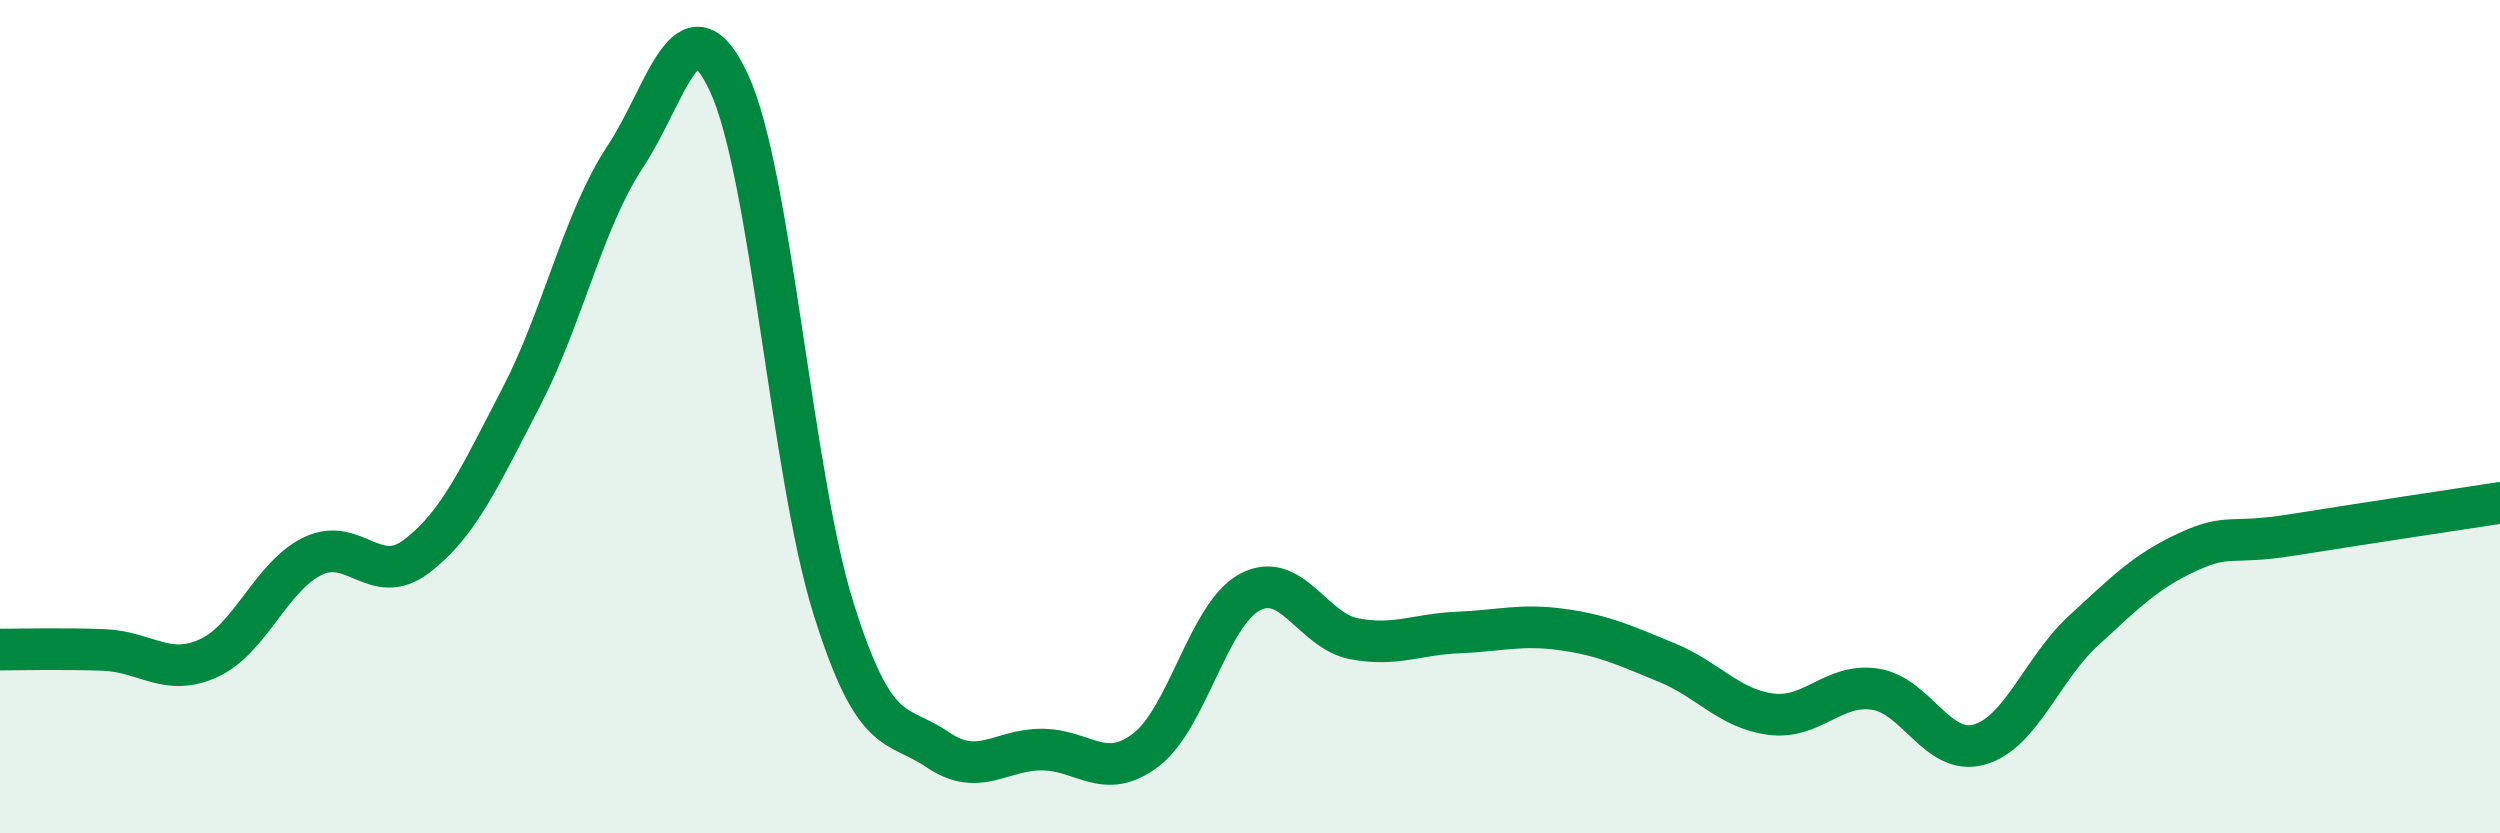 
    <svg width="60" height="20" viewBox="0 0 60 20" xmlns="http://www.w3.org/2000/svg">
      <path
        d="M 0,15.59 C 0.5,15.59 1.5,15.56 2.5,15.6 C 3.5,15.64 4,16.25 5,15.8 C 6,15.35 6.5,13.84 7.5,13.35 C 8.5,12.86 9,14.11 10,13.35 C 11,12.59 11.5,11.47 12.5,9.55 C 13.5,7.63 14,5.28 15,3.77 C 16,2.26 16.5,-0.16 17.5,2 C 18.5,4.16 19,11.39 20,14.59 C 21,17.79 21.5,17.31 22.5,17.99 C 23.5,18.67 24,17.99 25,17.99 C 26,17.99 26.5,18.76 27.5,18 C 28.5,17.24 29,14.74 30,14.21 C 31,13.68 31.5,15.14 32.5,15.33 C 33.5,15.52 34,15.22 35,15.18 C 36,15.14 36.5,14.97 37.5,15.11 C 38.5,15.25 39,15.49 40,15.9 C 41,16.31 41.5,17.01 42.5,17.14 C 43.5,17.27 44,16.39 45,16.54 C 46,16.69 46.5,18.15 47.5,17.87 C 48.5,17.59 49,16.06 50,15.14 C 51,14.22 51.5,13.71 52.5,13.25 C 53.5,12.79 53.5,13.08 55,12.84 C 56.5,12.6 59,12.22 60,12.07L60 20L0 20Z"
        fill="#008740"
        opacity="0.1"
        stroke-linecap="round"
        stroke-linejoin="round"
      />
      <path
        d="M 0,15.59 C 0.5,15.59 1.5,15.56 2.5,15.6 C 3.5,15.64 4,16.25 5,15.8 C 6,15.35 6.5,13.84 7.5,13.35 C 8.5,12.86 9,14.11 10,13.35 C 11,12.59 11.5,11.47 12.5,9.55 C 13.5,7.63 14,5.28 15,3.77 C 16,2.26 16.5,-0.16 17.5,2 C 18.5,4.16 19,11.39 20,14.59 C 21,17.79 21.5,17.31 22.5,17.99 C 23.5,18.67 24,17.99 25,17.99 C 26,17.99 26.5,18.76 27.5,18 C 28.5,17.24 29,14.74 30,14.21 C 31,13.68 31.5,15.14 32.5,15.33 C 33.5,15.52 34,15.22 35,15.18 C 36,15.14 36.5,14.97 37.5,15.11 C 38.5,15.25 39,15.49 40,15.9 C 41,16.31 41.5,17.01 42.5,17.14 C 43.5,17.27 44,16.39 45,16.54 C 46,16.69 46.5,18.15 47.5,17.87 C 48.5,17.59 49,16.06 50,15.14 C 51,14.22 51.5,13.71 52.5,13.25 C 53.5,12.79 53.5,13.08 55,12.84 C 56.5,12.6 59,12.22 60,12.07"
        stroke="#008740"
        stroke-width="1"
        fill="none"
        stroke-linecap="round"
        stroke-linejoin="round"
      />
    </svg>
  